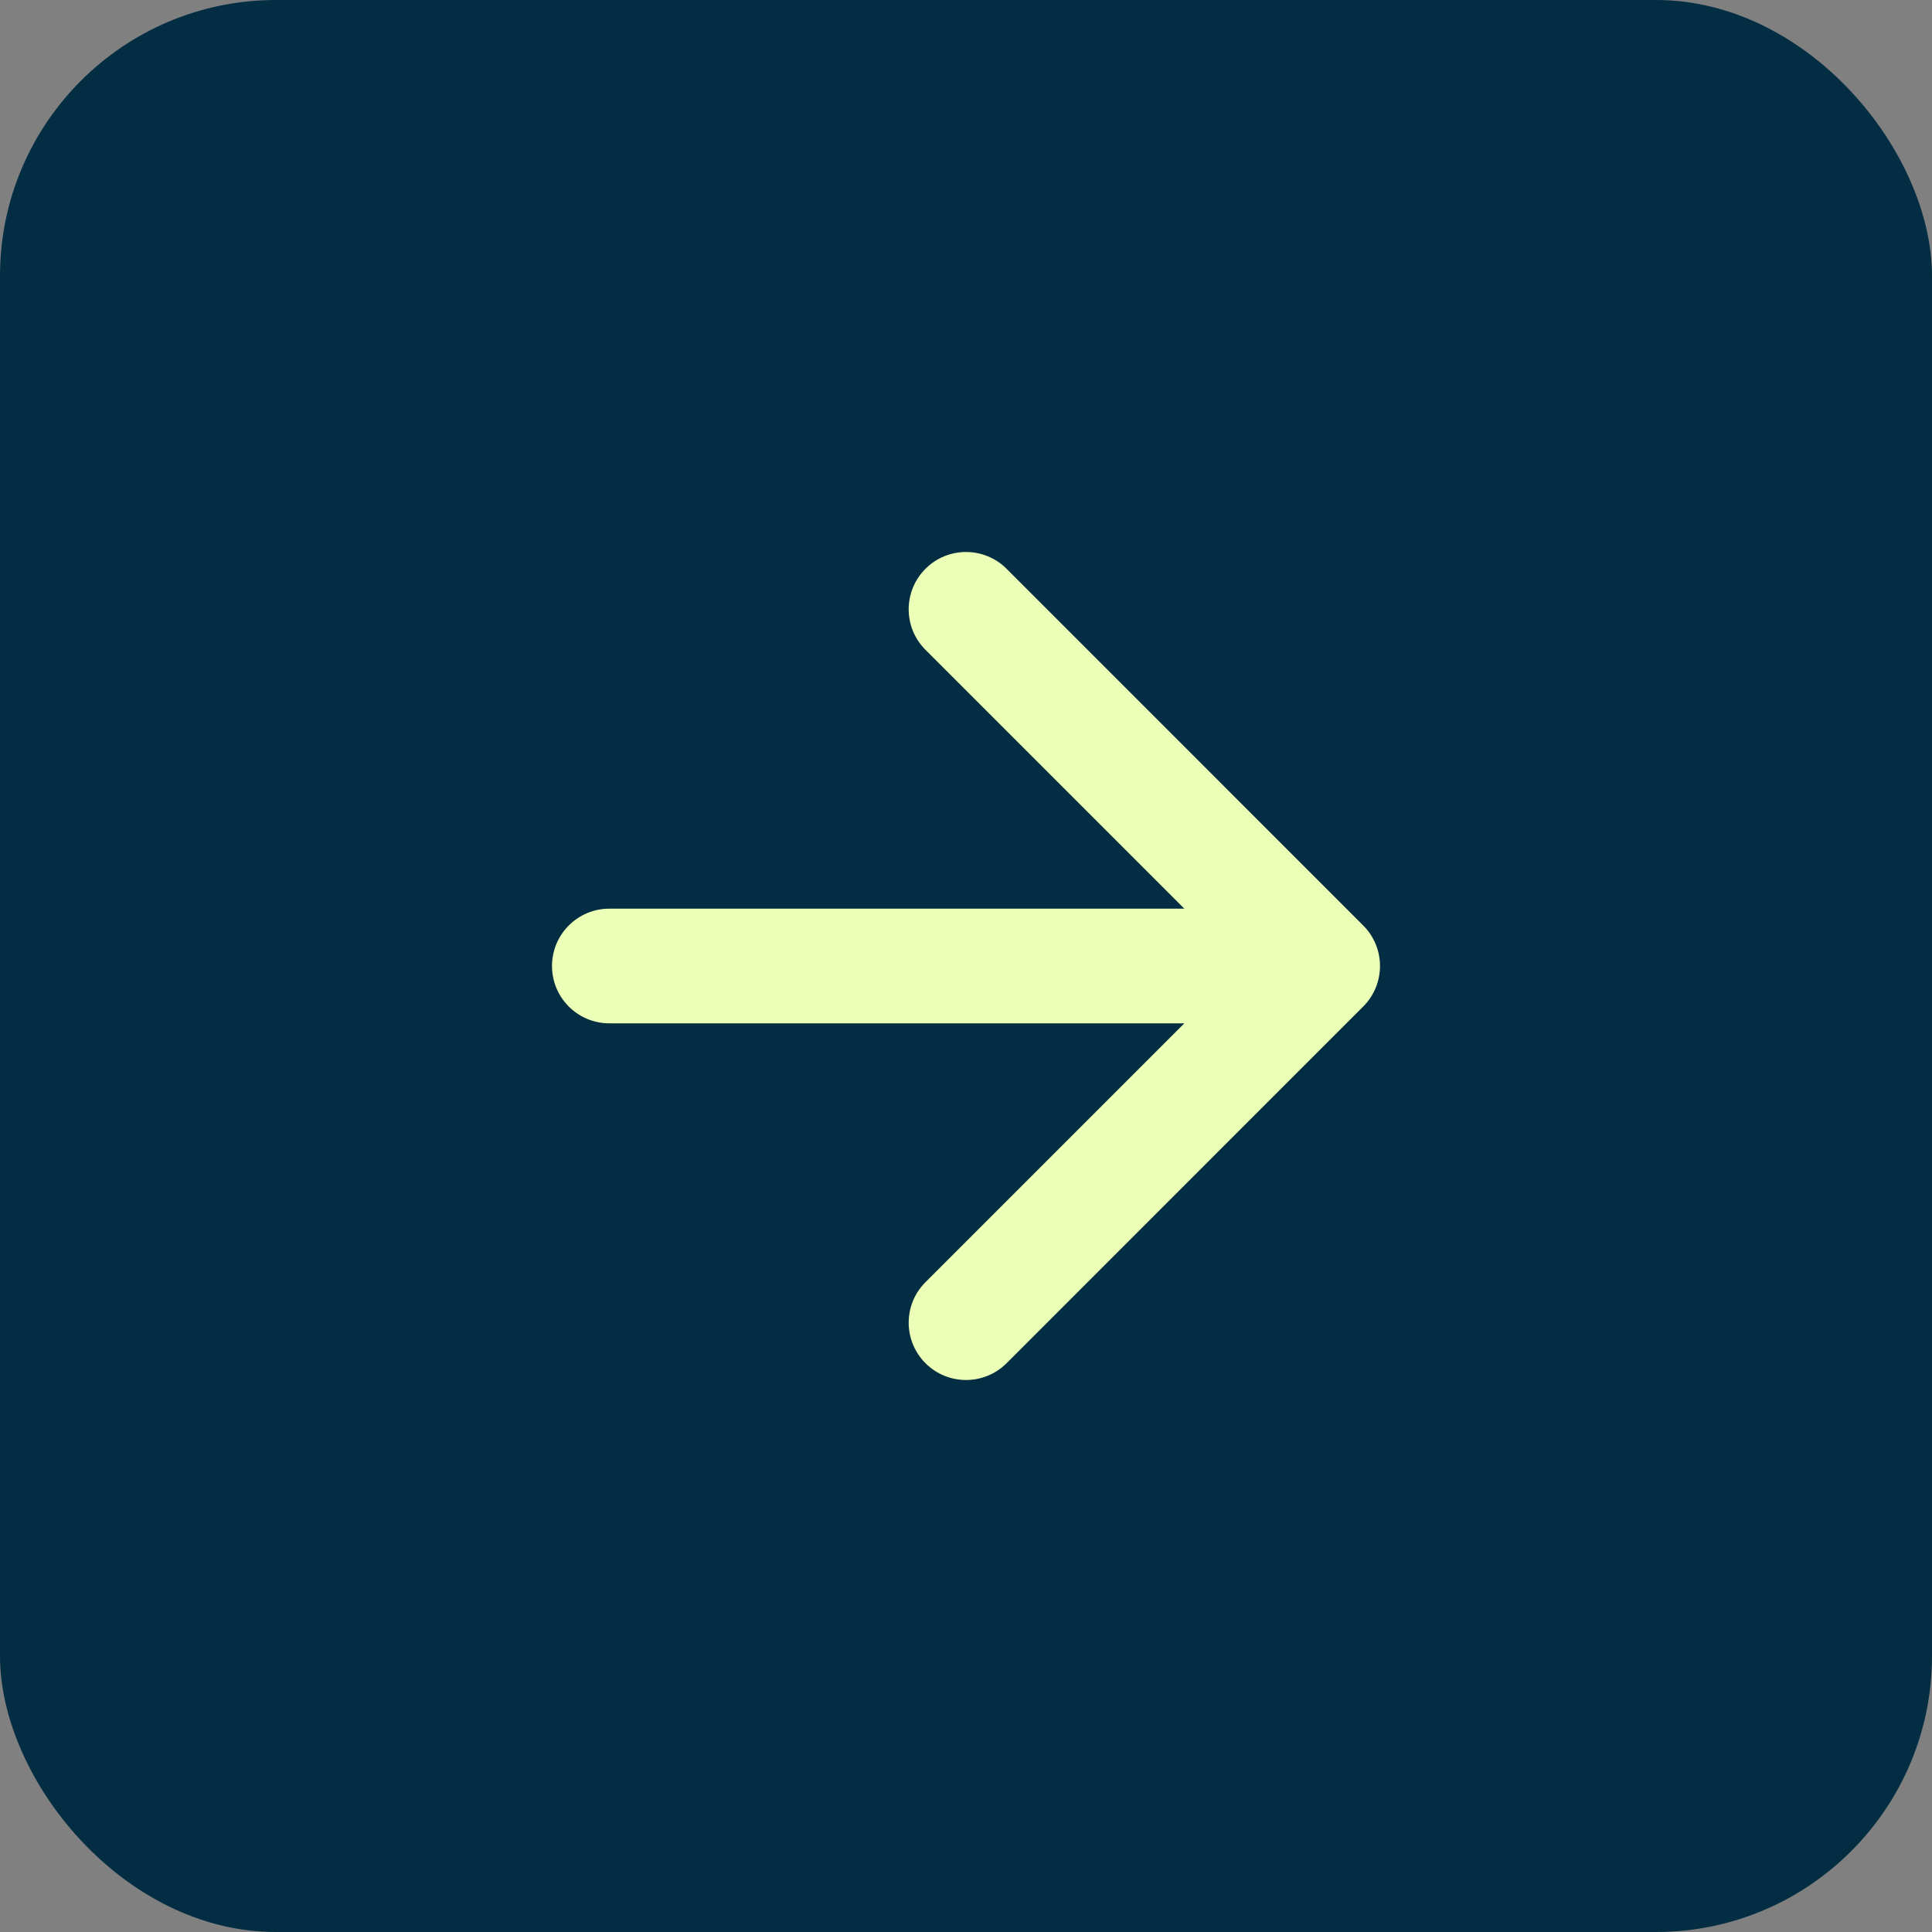 <svg width="28" height="28" viewBox="0 0 28 28" fill="none" xmlns="http://www.w3.org/2000/svg">
<rect x="0" y="0" width="28" height="28" fill="#808080" stroke="none"/>
<rect width="28" height="28" rx="4" fill="#022D42"/>
<path d="M14.588 8.243C14.263 7.919 13.737 7.919 13.413 8.243C13.088 8.568 13.088 9.094 13.413 9.418L17.164 13.169H8.831C8.372 13.169 8 13.541 8 14C8 14.459 8.372 14.831 8.831 14.831H17.164L13.413 18.582C13.088 18.906 13.088 19.432 13.413 19.757C13.737 20.081 14.263 20.081 14.588 19.757L19.757 14.587C20.081 14.263 20.081 13.737 19.757 13.413L14.588 8.243Z" fill="#ECFFB7"/>
</svg>

